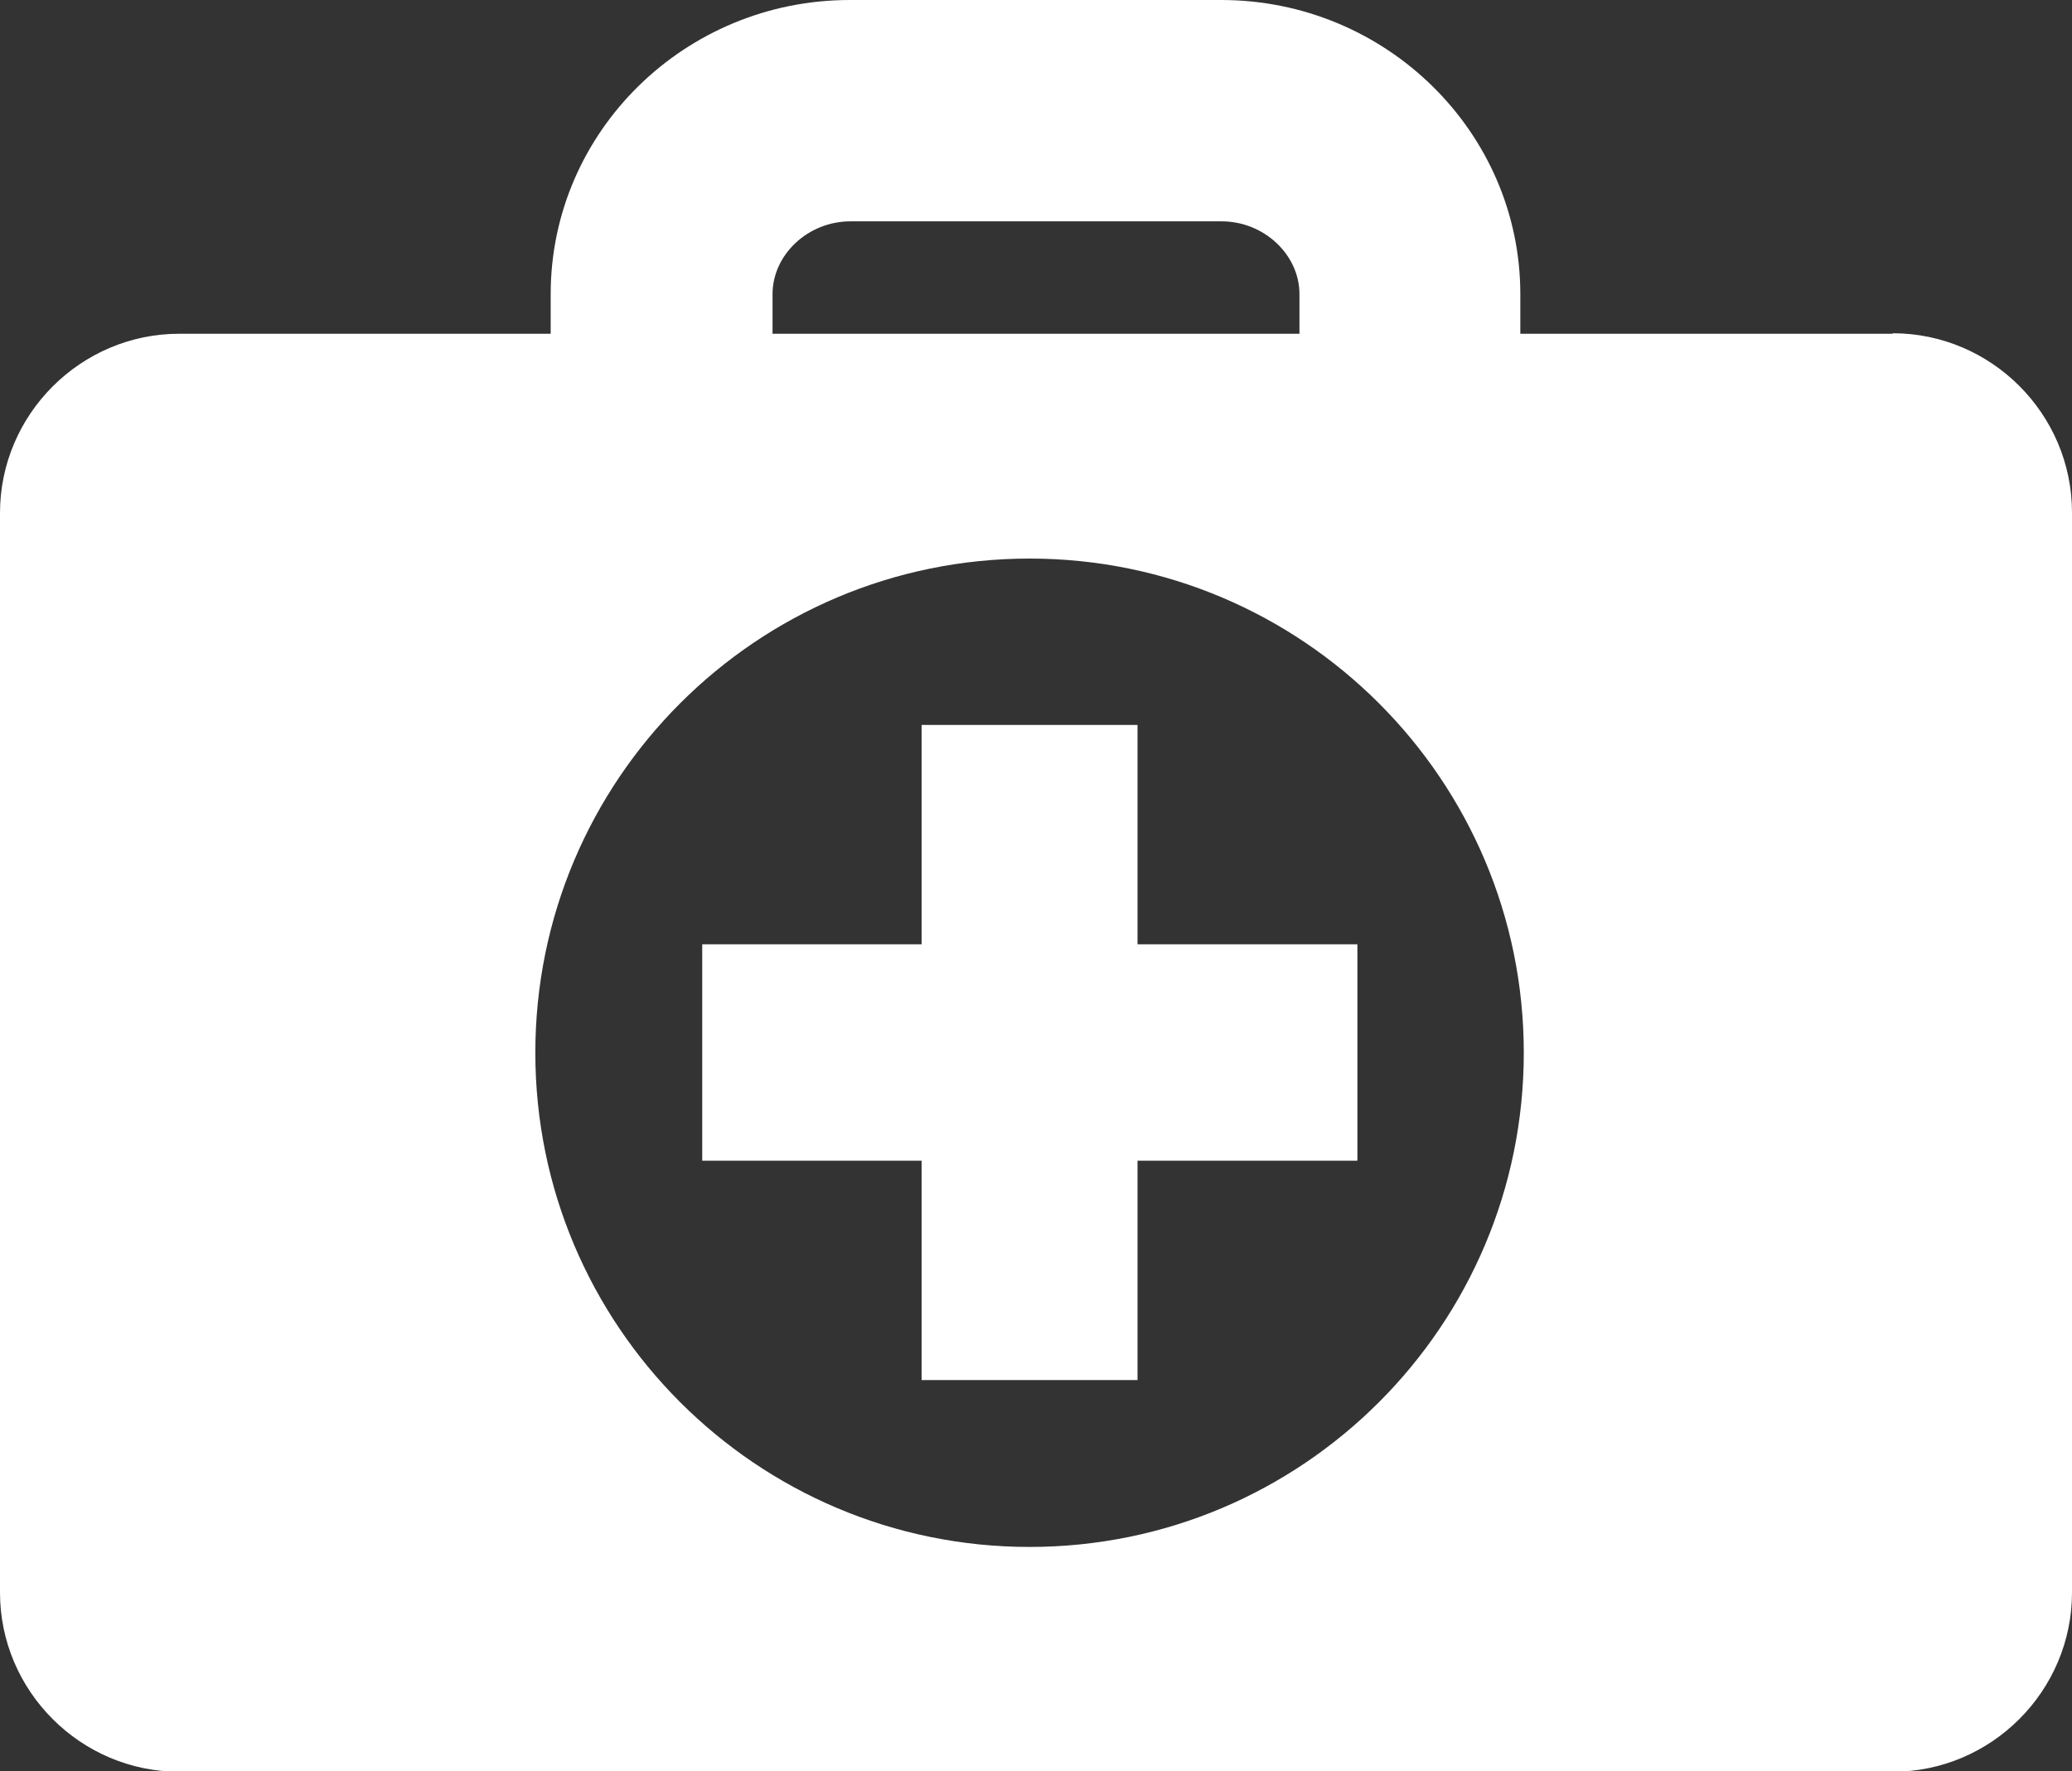 <?xml version="1.0" encoding="UTF-8"?>
<svg id="Layer_2" data-name="Layer 2" xmlns="http://www.w3.org/2000/svg" viewBox="0 0 41.84 35.77">
  <rect x="0" y="0" width="41.84" height="35.77" fill="#333333" stroke="none"/>
  <defs>
    <style>
      .cls-1 {
        fill: #fff;
      }
    </style>
  </defs>
  <g id="Layer_1-2" data-name="Layer 1">
    <g>
      <path class="cls-1" d="m38.22,6.74h-7.52v-.8c0-3.27-2.71-5.94-6.04-5.94h-7.5c-3.33,0-6.04,2.66-6.04,5.94v.8H3.62c-1.99,0-3.62,1.63-3.62,3.62v21.8c0,1.99,1.63,3.62,3.62,3.62h34.6c1.99,0,3.62-1.63,3.62-3.62V10.35c0-1.99-1.63-3.62-3.62-3.62Zm-22.62-.8c0-.8.72-1.47,1.57-1.47h7.5c.85,0,1.57.67,1.57,1.47v.8h-10.64v-.8Zm5.19,25.3c-5.51,0-9.98-4.47-9.98-9.98s4.47-9.98,9.98-9.98,9.98,4.47,9.98,9.98-4.47,9.98-9.98,9.98Z"/>
      <polygon class="cls-1" points="22.97 14.64 18.61 14.64 18.61 19.07 14.18 19.07 14.18 23.44 18.61 23.44 18.61 27.87 22.97 27.87 22.97 23.44 27.41 23.44 27.41 19.07 22.97 19.07 22.97 14.64"/>
    </g>
  </g>
</svg>